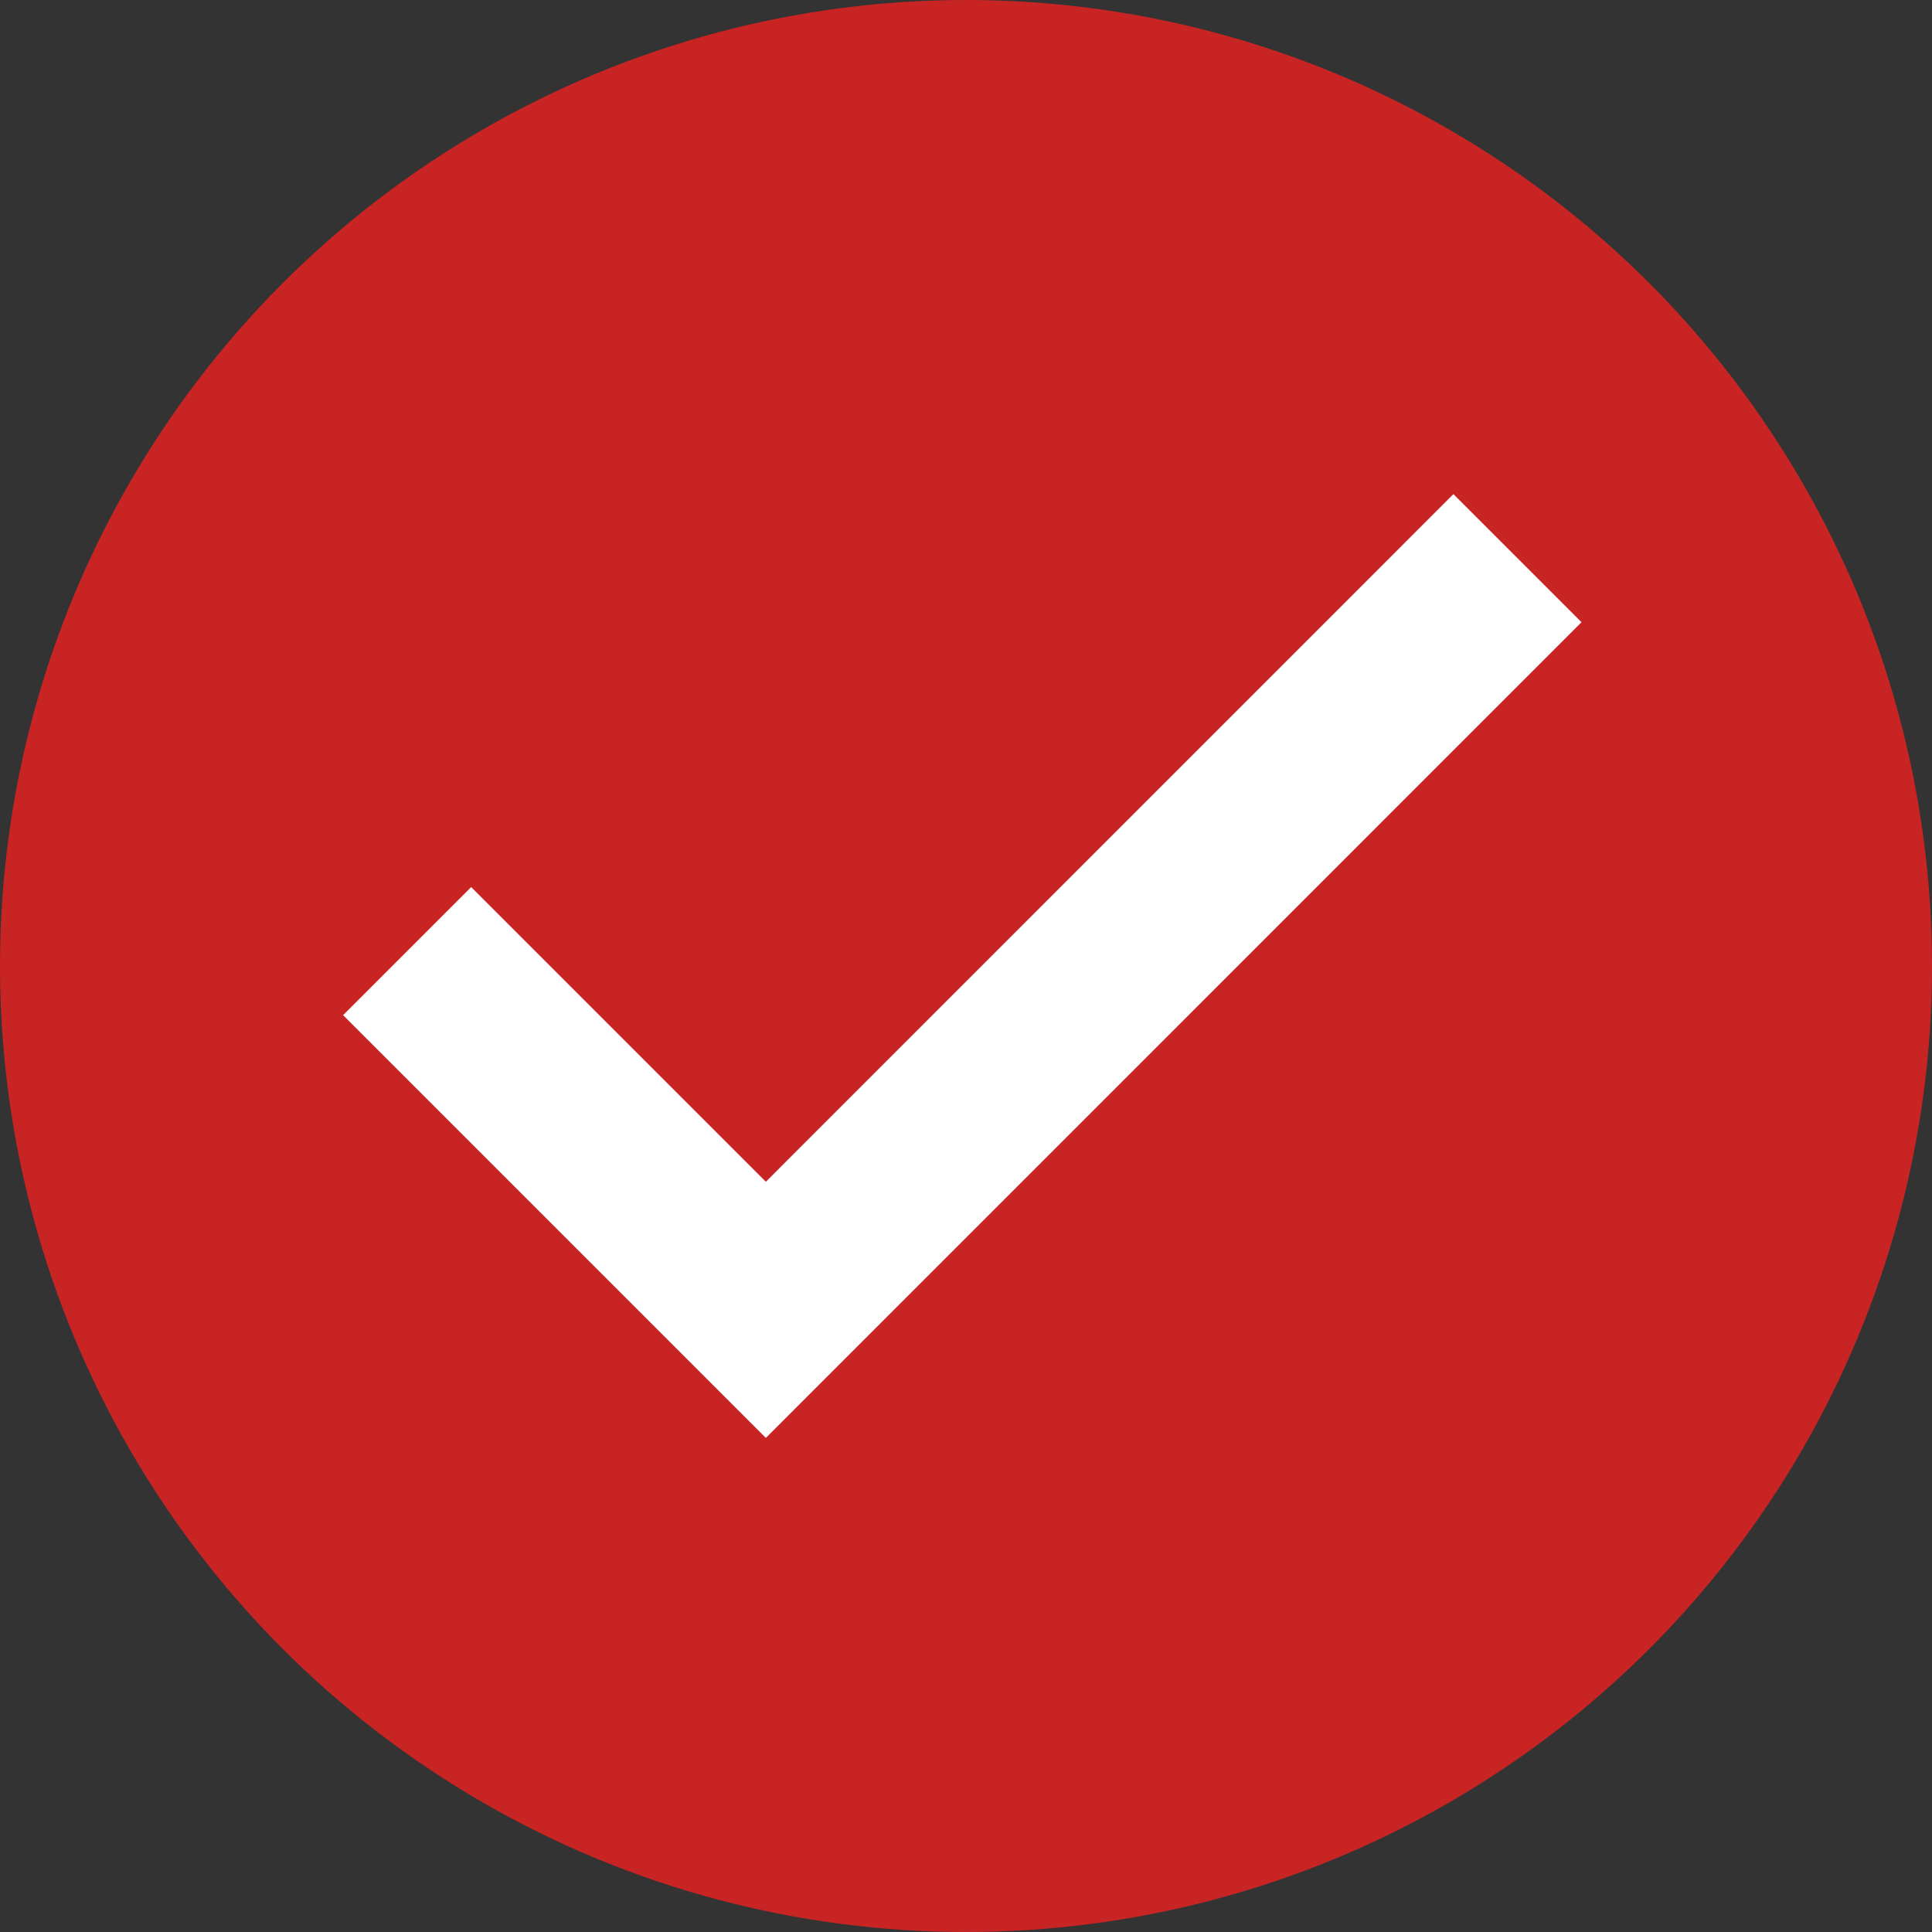 <svg xmlns="http://www.w3.org/2000/svg" width="32" height="32" viewBox="0 0 32 32">
  <rect x="0" y="0" width="32" height="32" fill="#333333" stroke="none"/>
  <g id="Group_1704" data-name="Group 1704" transform="translate(-0.499 0.386)">
    <circle id="Ellipse_33" data-name="Ellipse 33" cx="16" cy="16" r="16" transform="translate(0.499 -0.386)" fill="#c92424"/>
    <path id="Path_85" data-name="Path 85" d="M7,15.508l4.881,4.881L23.269,9" transform="translate(1.303 0.92)" fill="none" stroke="#fff" stroke-linecap="square" stroke-width="3"/>
  </g>
</svg>
